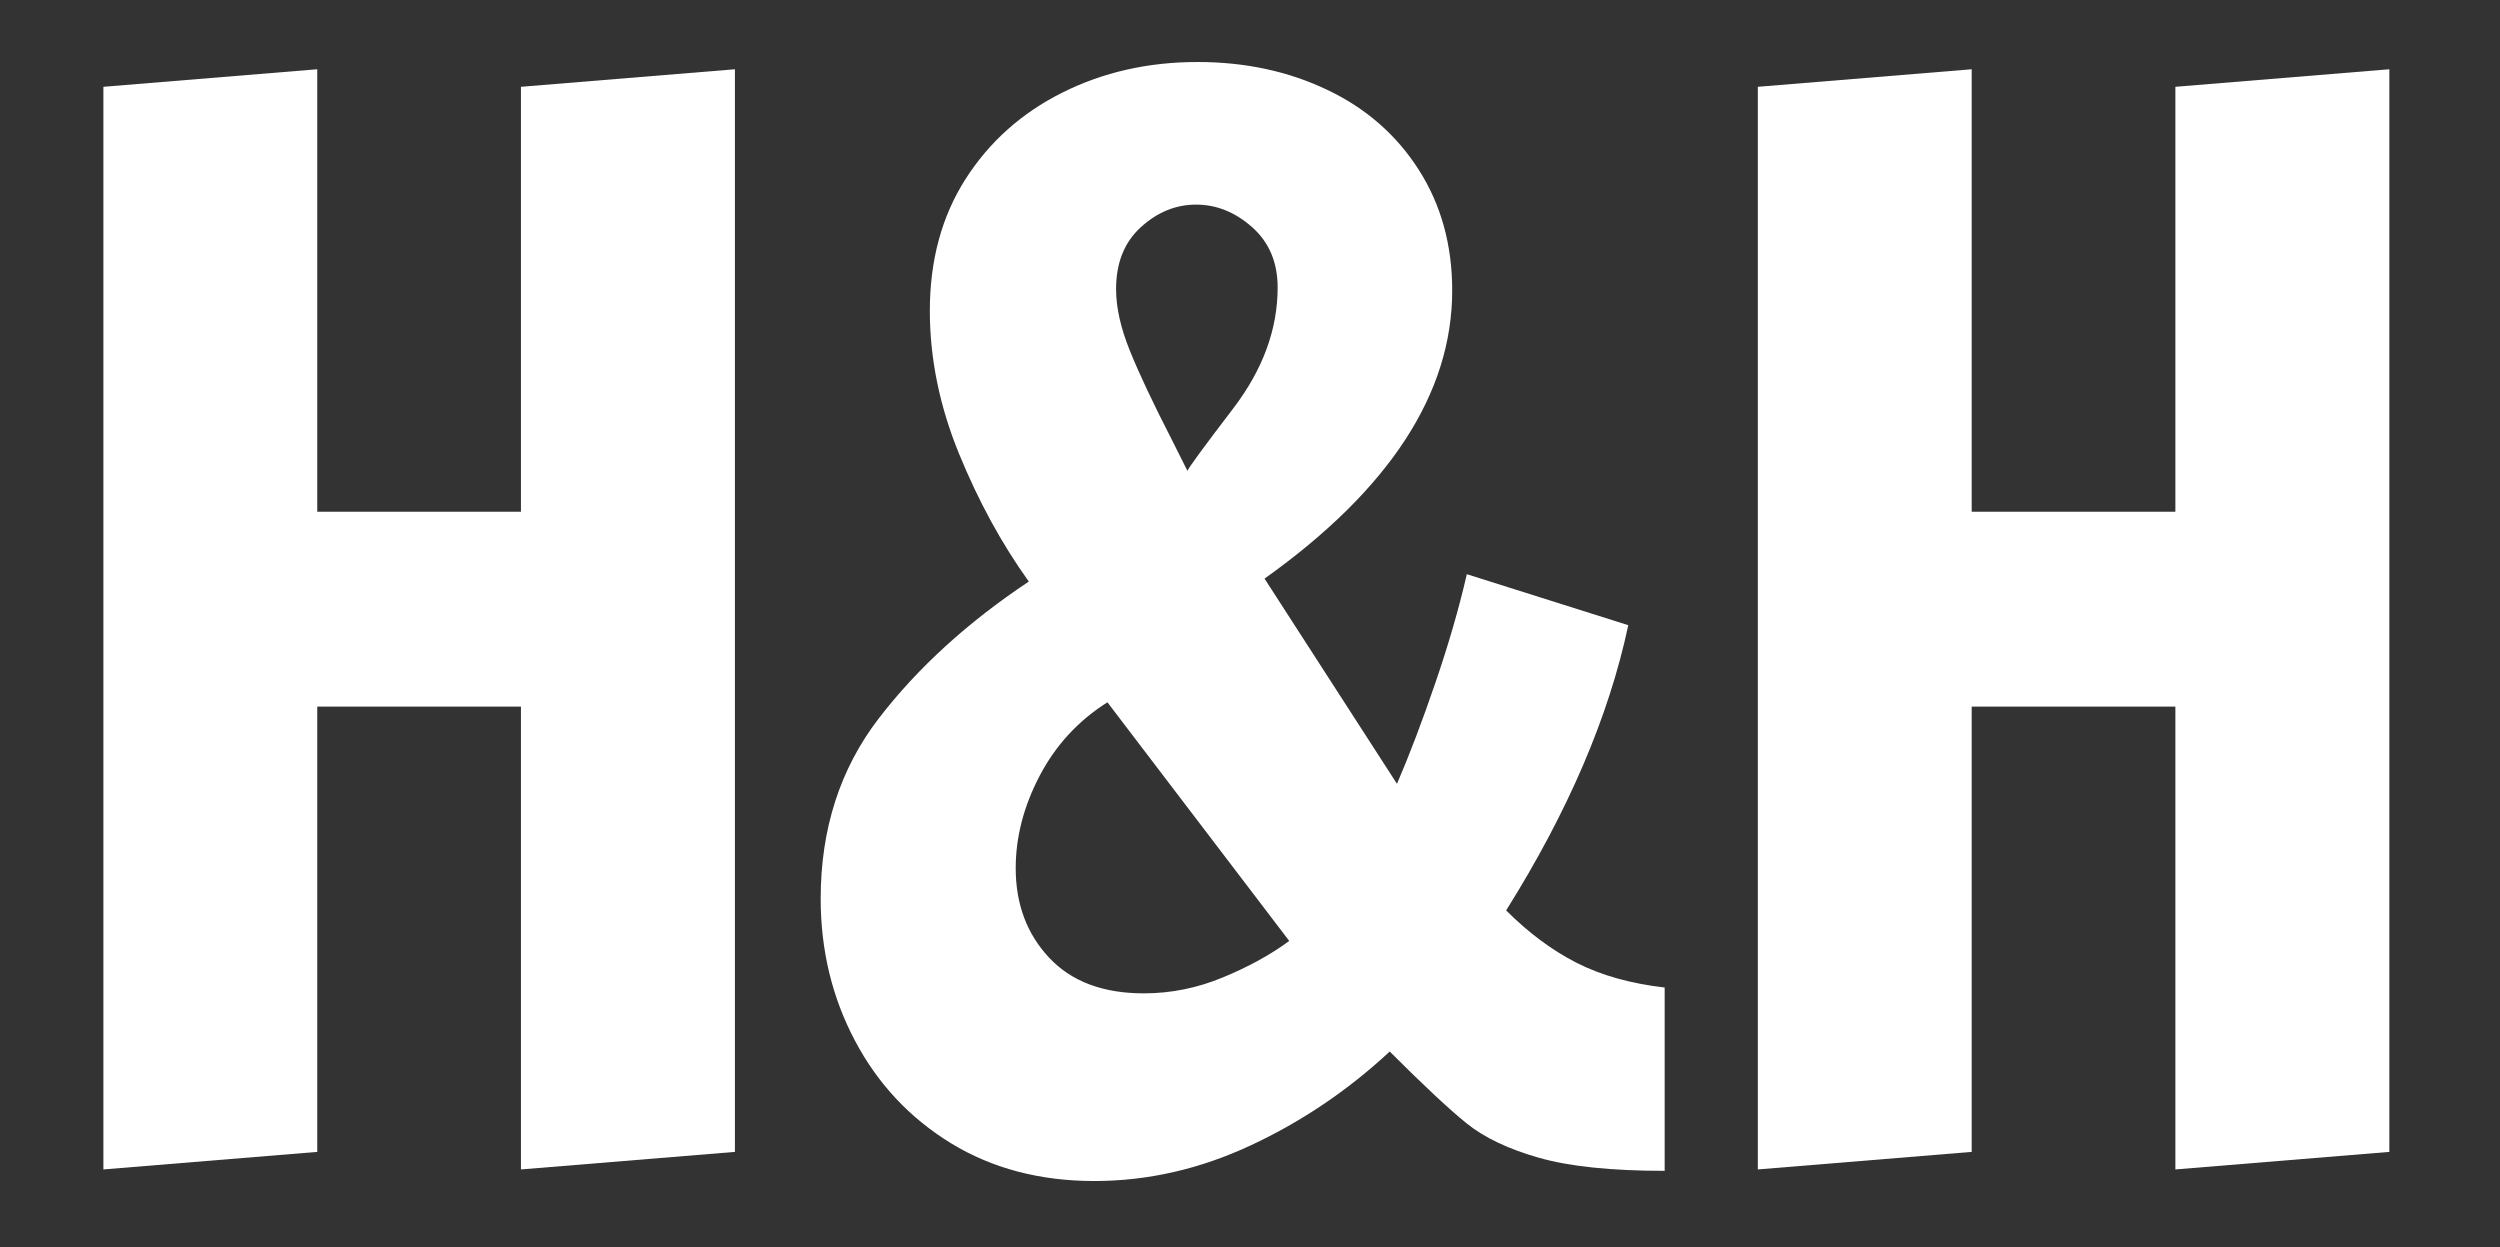 <svg height="179.998" width="360.739" style="max-height: 500px" xmlns="http://www.w3.org/2000/svg" xmlns:xlink="http://www.w3.org/1999/xlink" zoomAndPan="magnify" viewBox="7.661 99.148 360.739 179.998" preserveAspectRatio="xMidYMid meet" version="1.0"><rect x="7.661" y="99.148" width="360.739" height="179.998" fill="#333333" stroke="none"/><defs><g></g></defs><g fill="#ffffff" fill-opacity="1"><g transform="translate(7.878, 266.626)"><g><path d="M 14.703 1.266 L 14.703 -154.953 L 45.562 -157.484 L 45.562 -93.641 L 74.953 -93.641 L 74.953 -154.953 L 105.828 -157.484 L 105.828 -1.266 L 74.953 1.266 L 74.953 -65.516 L 45.562 -65.516 L 45.562 -1.266 Z M 14.703 1.266"></path></g></g></g><g fill="#ffffff" fill-opacity="1"><g transform="translate(122.098, 266.626)"><g><path d="M 43.469 2.938 C 35.625 2.938 28.727 1.117 22.781 -2.516 C 16.832 -6.16 12.211 -11.098 8.922 -17.328 C 5.629 -23.555 3.984 -30.379 3.984 -37.797 C 3.984 -47.867 6.781 -56.547 12.375 -63.828 C 17.977 -71.109 25.191 -77.688 34.016 -83.562 C 30.098 -89.02 26.738 -95.176 23.938 -102.031 C 21.133 -108.895 19.734 -115.758 19.734 -122.625 C 19.734 -129.906 21.445 -136.238 24.875 -141.625 C 28.312 -147.008 32.969 -151.172 38.844 -154.109 C 44.719 -157.055 51.227 -158.531 58.375 -158.531 C 65.227 -158.531 71.453 -157.195 77.047 -154.531 C 82.648 -151.875 87.062 -148.023 90.281 -142.984 C 93.5 -137.953 95.109 -132.145 95.109 -125.562 C 95.109 -110.719 86.082 -96.859 68.031 -83.984 L 87.141 -54.375 C 88.953 -58.582 90.801 -63.445 92.688 -68.969 C 94.582 -74.5 96.094 -79.719 97.219 -84.625 L 120.516 -77.266 C 117.723 -64.109 111.848 -50.391 102.891 -36.109 C 106.109 -32.891 109.5 -30.367 113.062 -28.547 C 116.633 -26.734 120.867 -25.547 125.766 -24.984 L 125.766 1.469 C 118.066 1.469 112.016 0.836 107.609 -0.422 C 103.203 -1.68 99.738 -3.328 97.219 -5.359 C 94.695 -7.391 90.988 -10.852 86.094 -15.75 C 80.07 -10.145 73.383 -5.629 66.031 -2.203 C 58.688 1.223 51.164 2.938 43.469 2.938 Z M 56.906 -99.531 C 57.039 -99.945 59.242 -102.953 63.516 -108.547 C 67.785 -114.148 69.922 -119.961 69.922 -125.984 C 69.922 -129.617 68.695 -132.52 66.25 -134.688 C 63.801 -136.863 61.102 -137.953 58.156 -137.953 C 55.219 -137.953 52.555 -136.863 50.172 -134.688 C 47.797 -132.52 46.609 -129.547 46.609 -125.766 C 46.609 -123.109 47.273 -120.133 48.609 -116.844 C 49.941 -113.551 51.938 -109.316 54.594 -104.141 Z M 50.609 -24.141 C 54.523 -24.141 58.336 -24.91 62.047 -26.453 C 65.754 -27.992 68.938 -29.742 71.594 -31.703 L 45.359 -66.141 C 41.148 -63.484 37.891 -59.945 35.578 -55.531 C 33.273 -51.125 32.125 -46.68 32.125 -42.203 C 32.125 -37.023 33.734 -32.719 36.953 -29.281 C 40.172 -25.852 44.723 -24.141 50.609 -24.141 Z M 50.609 -24.141"></path></g></g></g><g fill="#ffffff" fill-opacity="1"><g transform="translate(246.605, 266.626)"><g><path d="M 14.703 1.266 L 14.703 -154.953 L 45.562 -157.484 L 45.562 -93.641 L 74.953 -93.641 L 74.953 -154.953 L 105.828 -157.484 L 105.828 -1.266 L 74.953 1.266 L 74.953 -65.516 L 45.562 -65.516 L 45.562 -1.266 Z M 14.703 1.266"></path></g></g></g></svg>